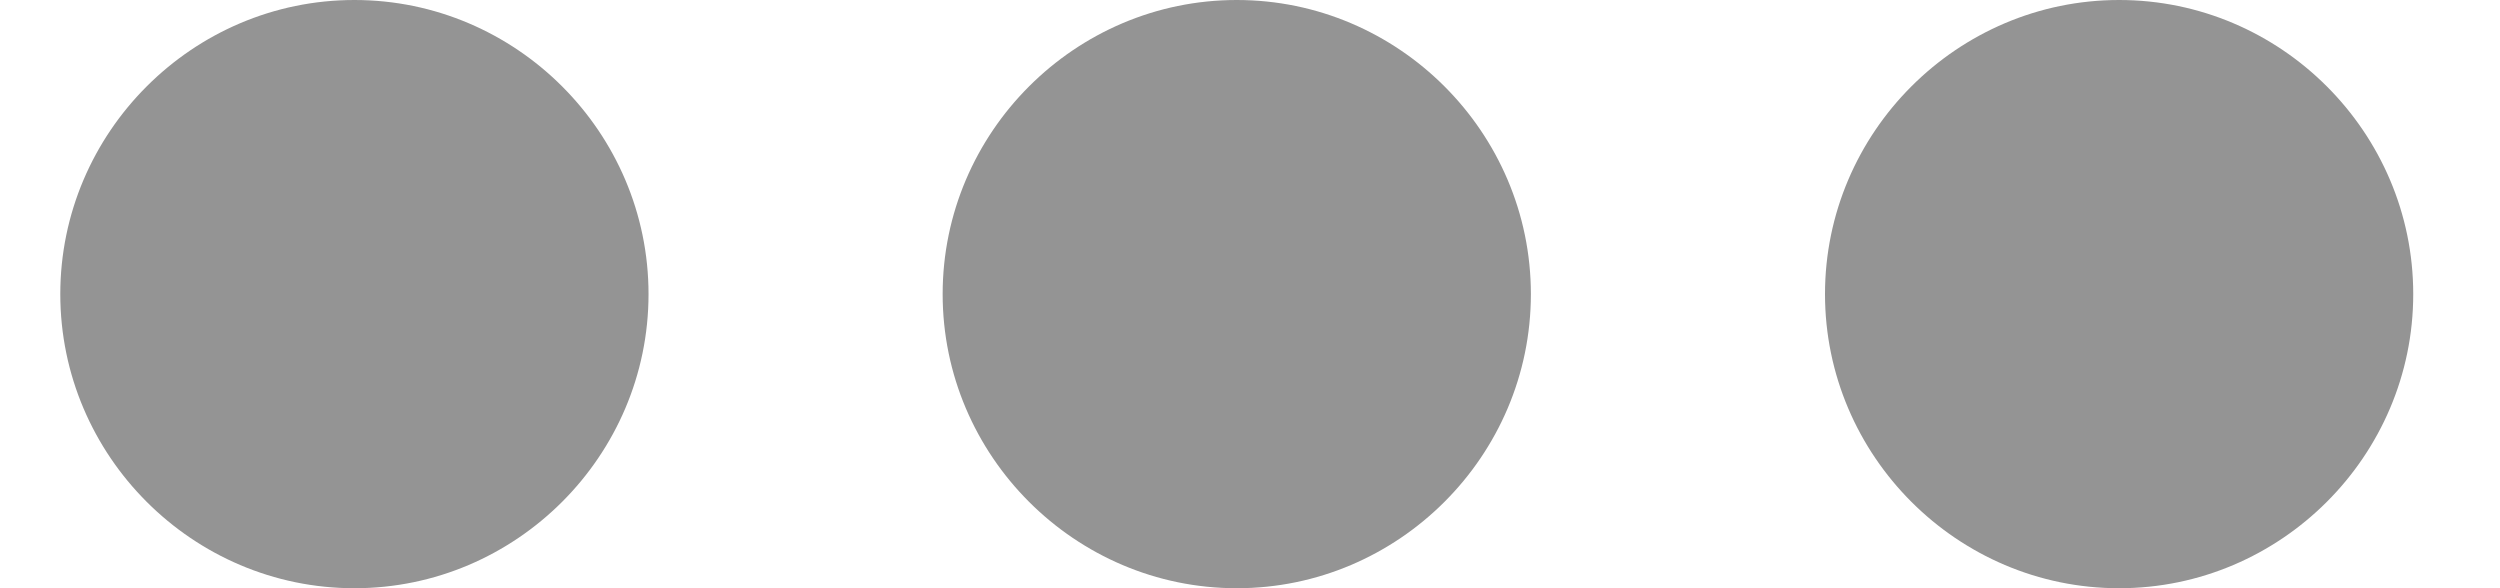 <svg width="17" height="4" viewBox="0 0 17 4" fill="none" xmlns="http://www.w3.org/2000/svg">
    <path d="M2.41 0C1.31 0 0.41 0.9 0.41 2C0.41 3.1 1.31 4 2.41 4C3.51 4 4.41 3.1 4.41 2C4.41 0.9 3.51 0 2.41 0ZM14.41 0C13.31 0 12.41 0.9 12.41 2C12.41 3.1 13.31 4 14.41 4C15.51 4 16.41 3.1 16.41 2C16.41 0.9 15.51 0 14.41 0ZM8.41 0C7.31 0 6.41 0.9 6.41 2C6.41 3.1 7.31 4 8.41 4C9.51 4 10.41 3.1 10.41 2C10.41 0.9 9.51 0 8.41 0Z" fill="#949494"/>
</svg>

